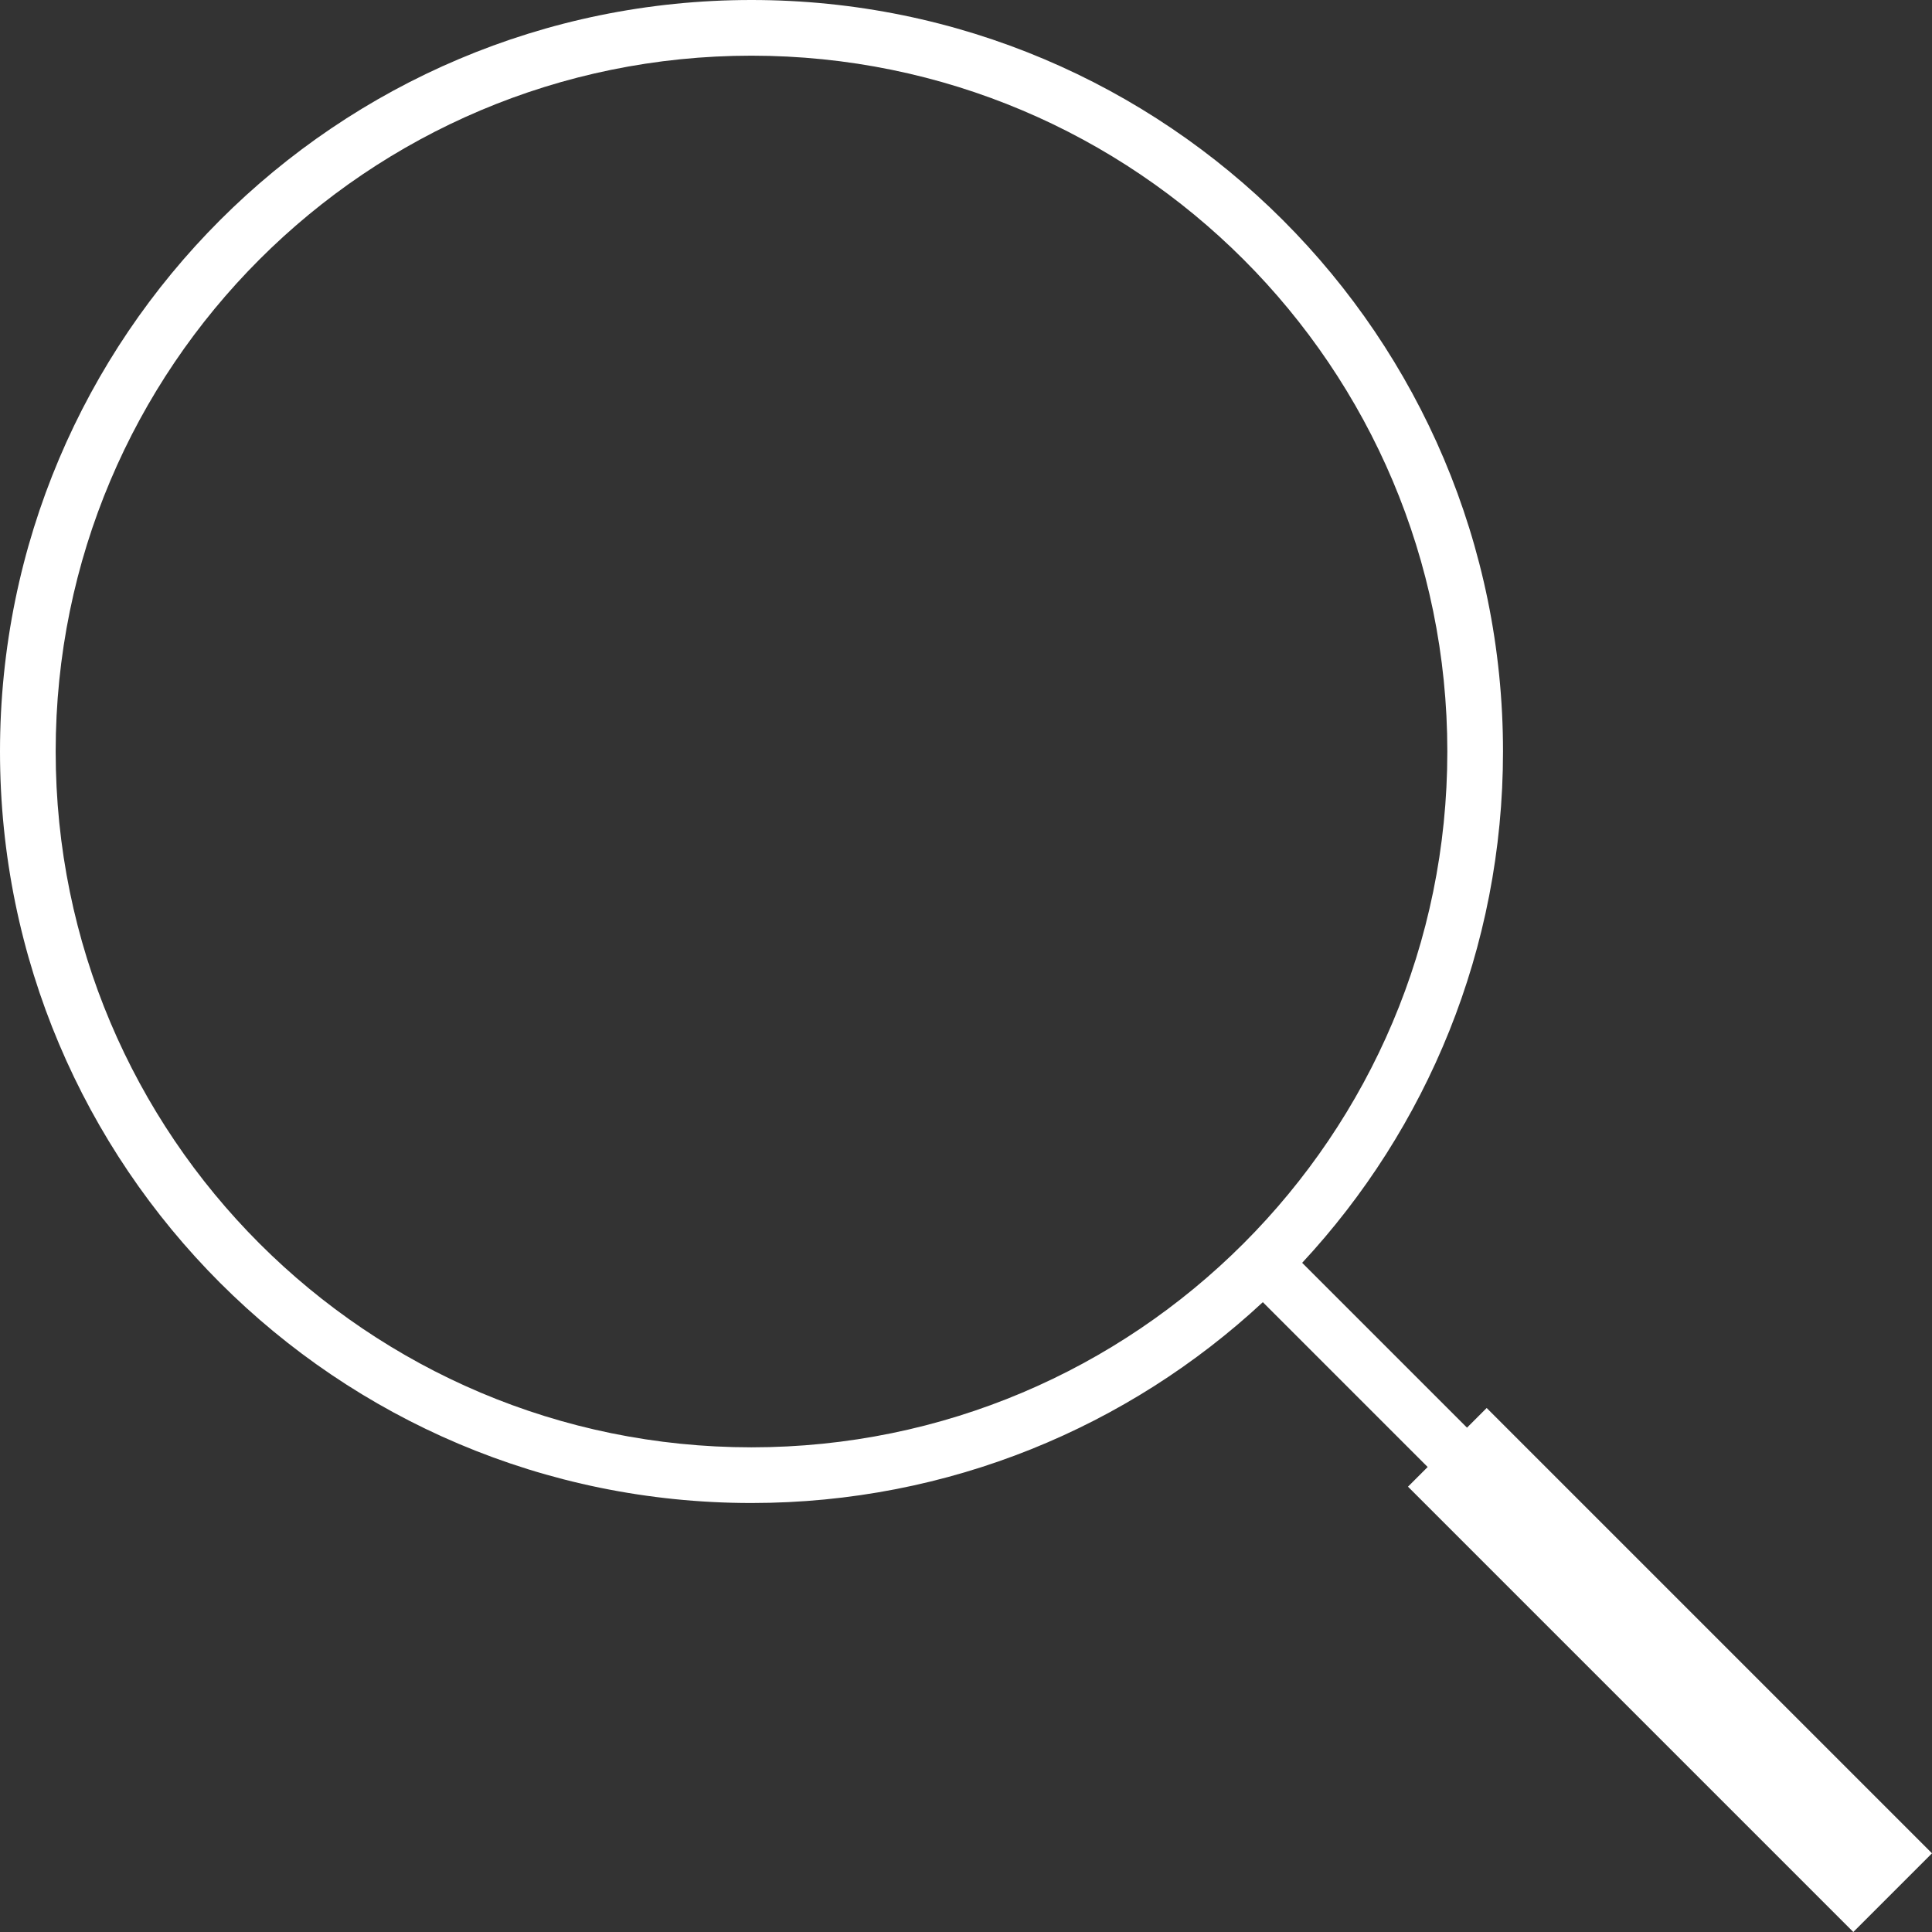 <svg width="22" height="22" viewBox="0 0 22 22" fill="none" xmlns="http://www.w3.org/2000/svg">
<rect x="0" y="0" width="22" height="22" fill="#333333" stroke="none"/>
<path d="M16.257 16.705L14.38 14.828C12.853 16.247 10.806 17.115 8.557 17.115C3.831 17.115 0 13.283 0 8.557C0 3.831 3.831 0 8.557 0C13.283 0 17.115 3.831 17.115 8.557C17.115 10.806 16.247 12.853 14.828 14.38L16.705 16.257L16.929 16.033L22 21.104L21.104 22L16.033 16.929L16.257 16.705ZM8.557 16.481C12.933 16.481 16.481 12.933 16.481 8.557C16.481 4.181 12.933 0.634 8.557 0.634C4.181 0.634 0.634 4.181 0.634 8.557C0.634 12.933 4.181 16.481 8.557 16.481Z" fill="white"/>
</svg>
